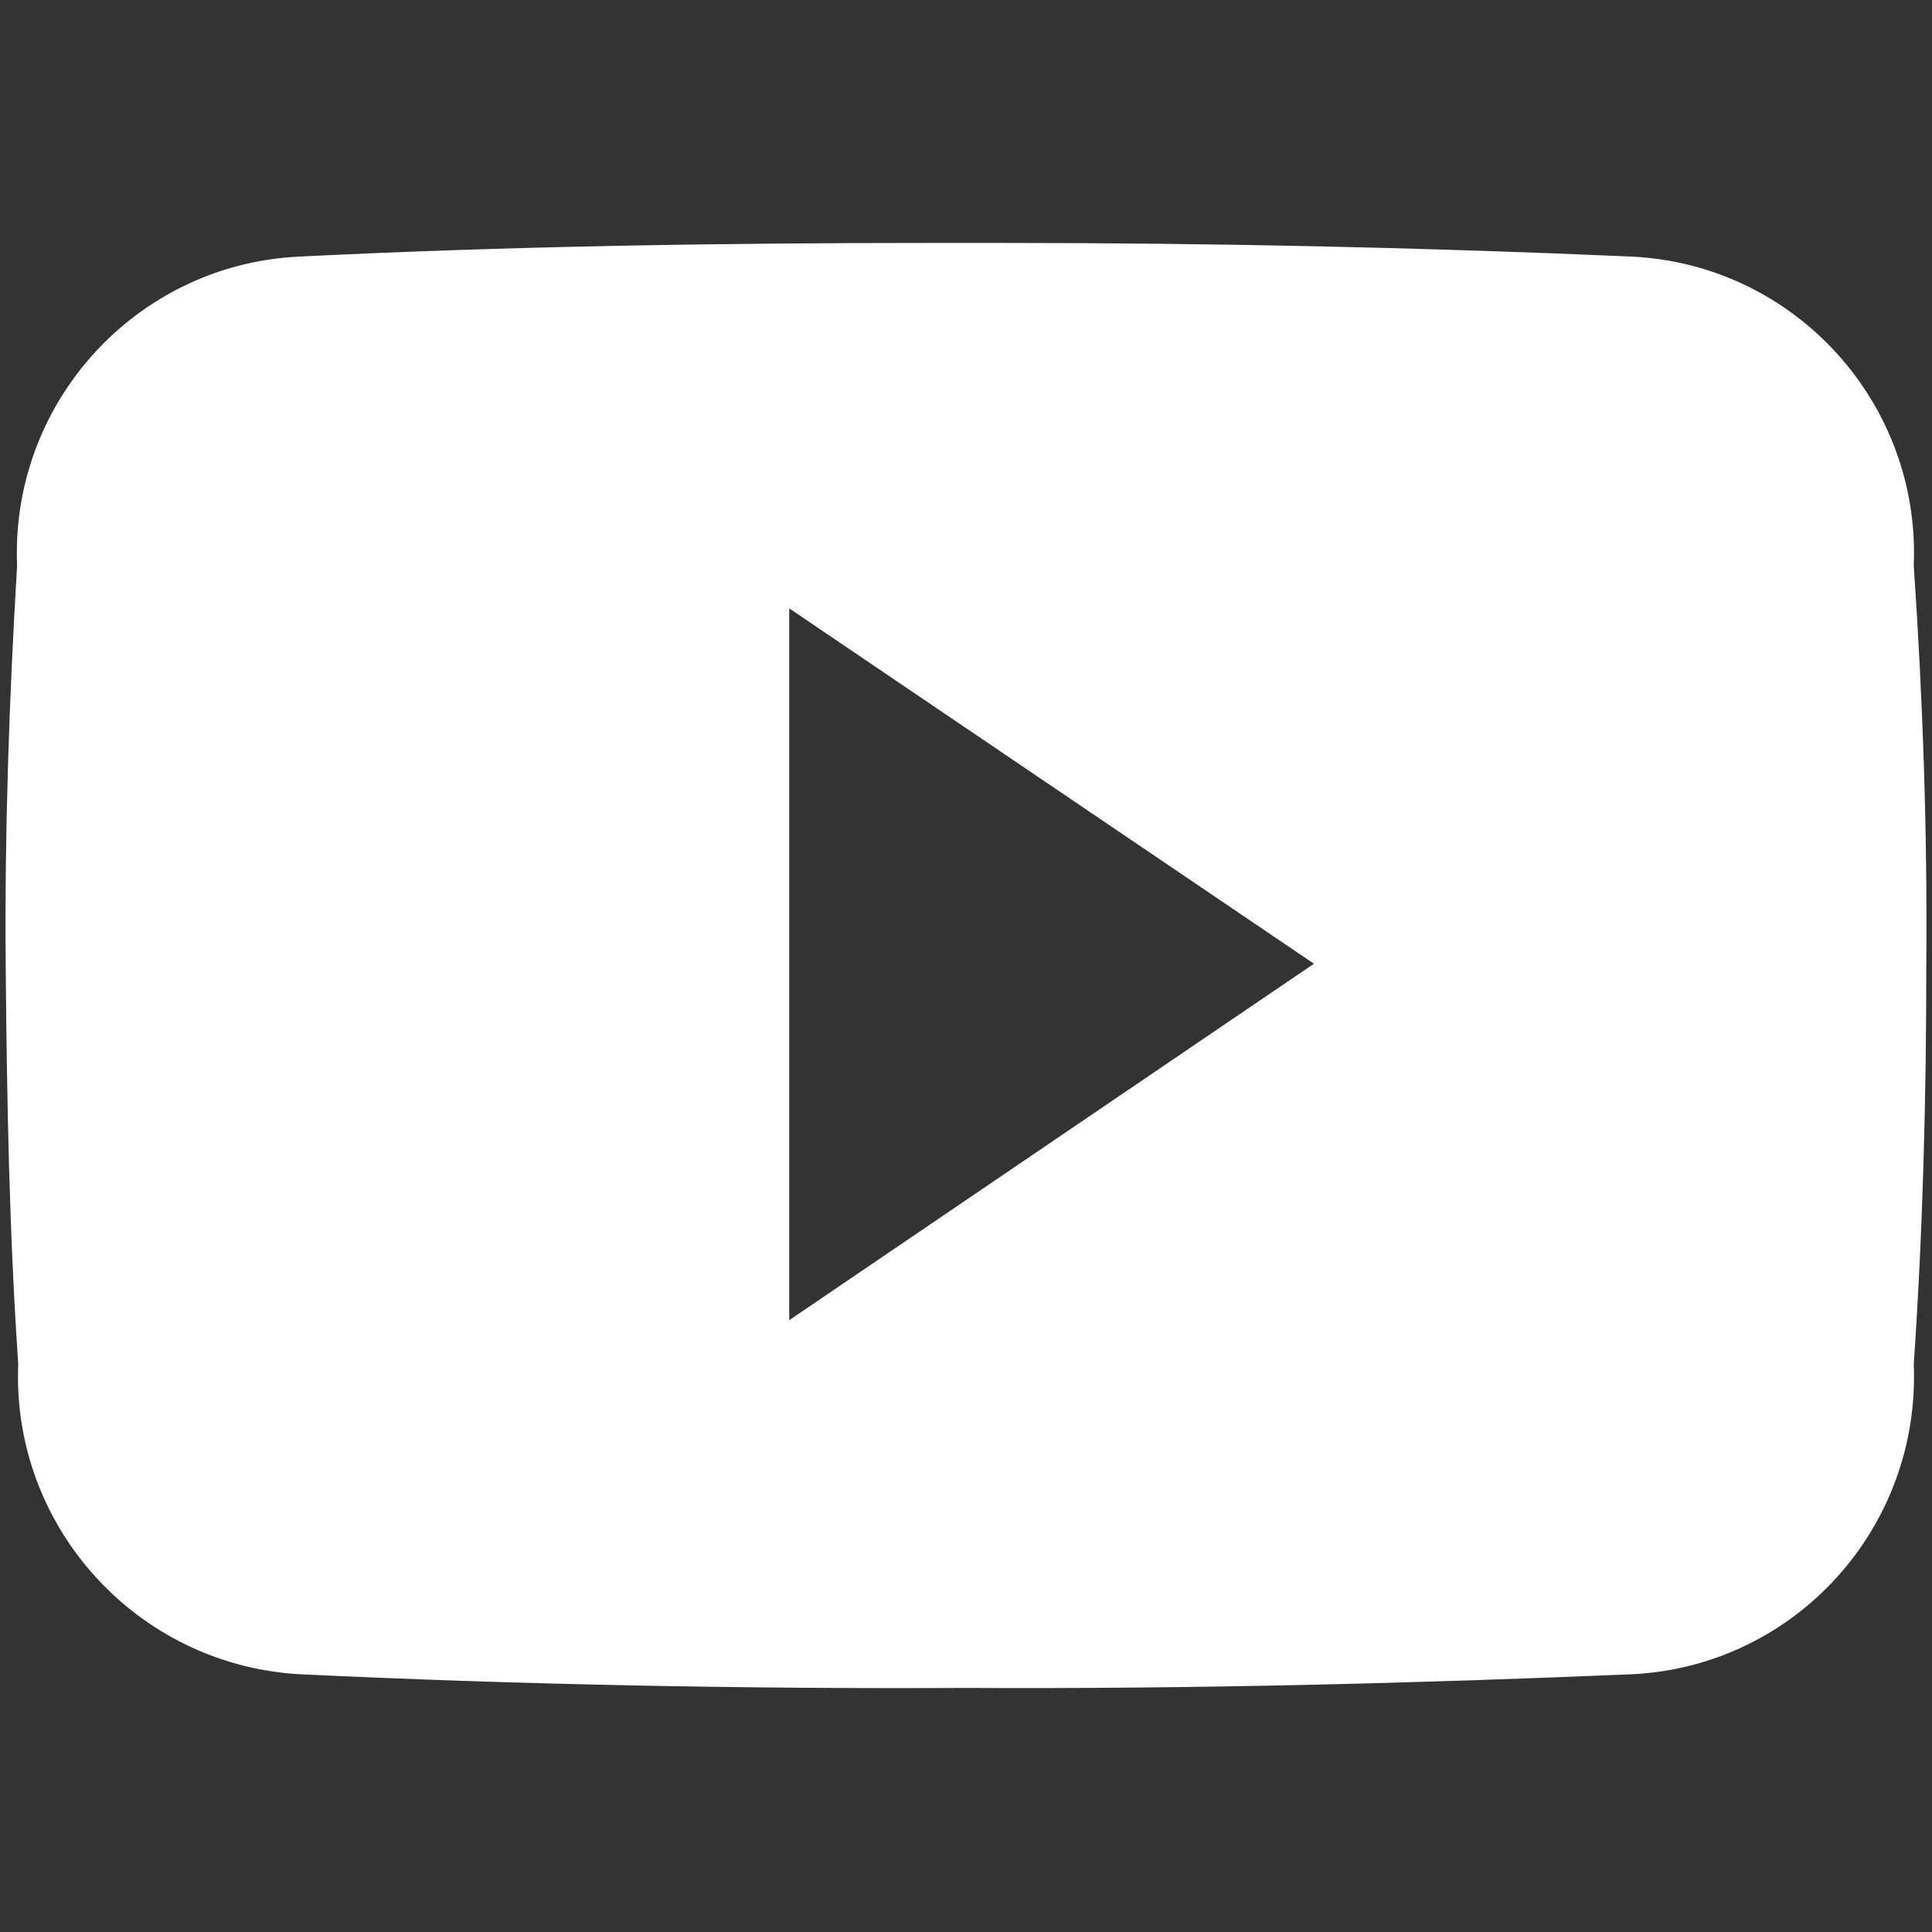 <?xml version="1.0" encoding="utf-8"?>
<!-- Generator: Adobe Illustrator 27.0.1, SVG Export Plug-In . SVG Version: 6.00 Build 0)  -->
<svg version="1.1" id="Ebene_1" xmlns="http://www.w3.org/2000/svg" xmlns:xlink="http://www.w3.org/1999/xlink" x="0px" y="0px"
	 viewBox="0 0 169.4 169.4" style="enable-background:new 0 0 169.4 169.4;" xml:space="preserve">
<rect x="0" y="0" width="169.4" height="169.4" fill="#333333" stroke="none"/>
<style type="text/css">
	.st0{fill:#ffffff;stroke:#ffffff;}
</style>
<path id="Icon_ionic-logo-youtube" class="st0" d="M167.3,49.6c0.6-14-10.2-25.9-24.2-26.6c-18.1-0.8-36.6-1.2-55.5-1.2h-5.9
	c-18.8,0-37.4,0.3-55.5,1.2c-14,0.7-24.8,12.6-24.2,26.6C1.3,61.3,0.9,73,1,84.6s0.3,23.3,1.1,35c-0.6,14,10.2,25.9,24.2,26.7
	c19,0.9,38.6,1.3,58.4,1.2c19.9,0.1,39.4-0.4,58.4-1.2c14-0.7,24.8-12.6,24.2-26.7c0.8-11.7,1.1-23.3,1.1-35
	C168.5,73,168.1,61.3,167.3,49.6L167.3,49.6z M68.7,116.7V52.4l47.4,32.1C116.1,84.5,68.7,116.7,68.7,116.7z"/>
</svg>
